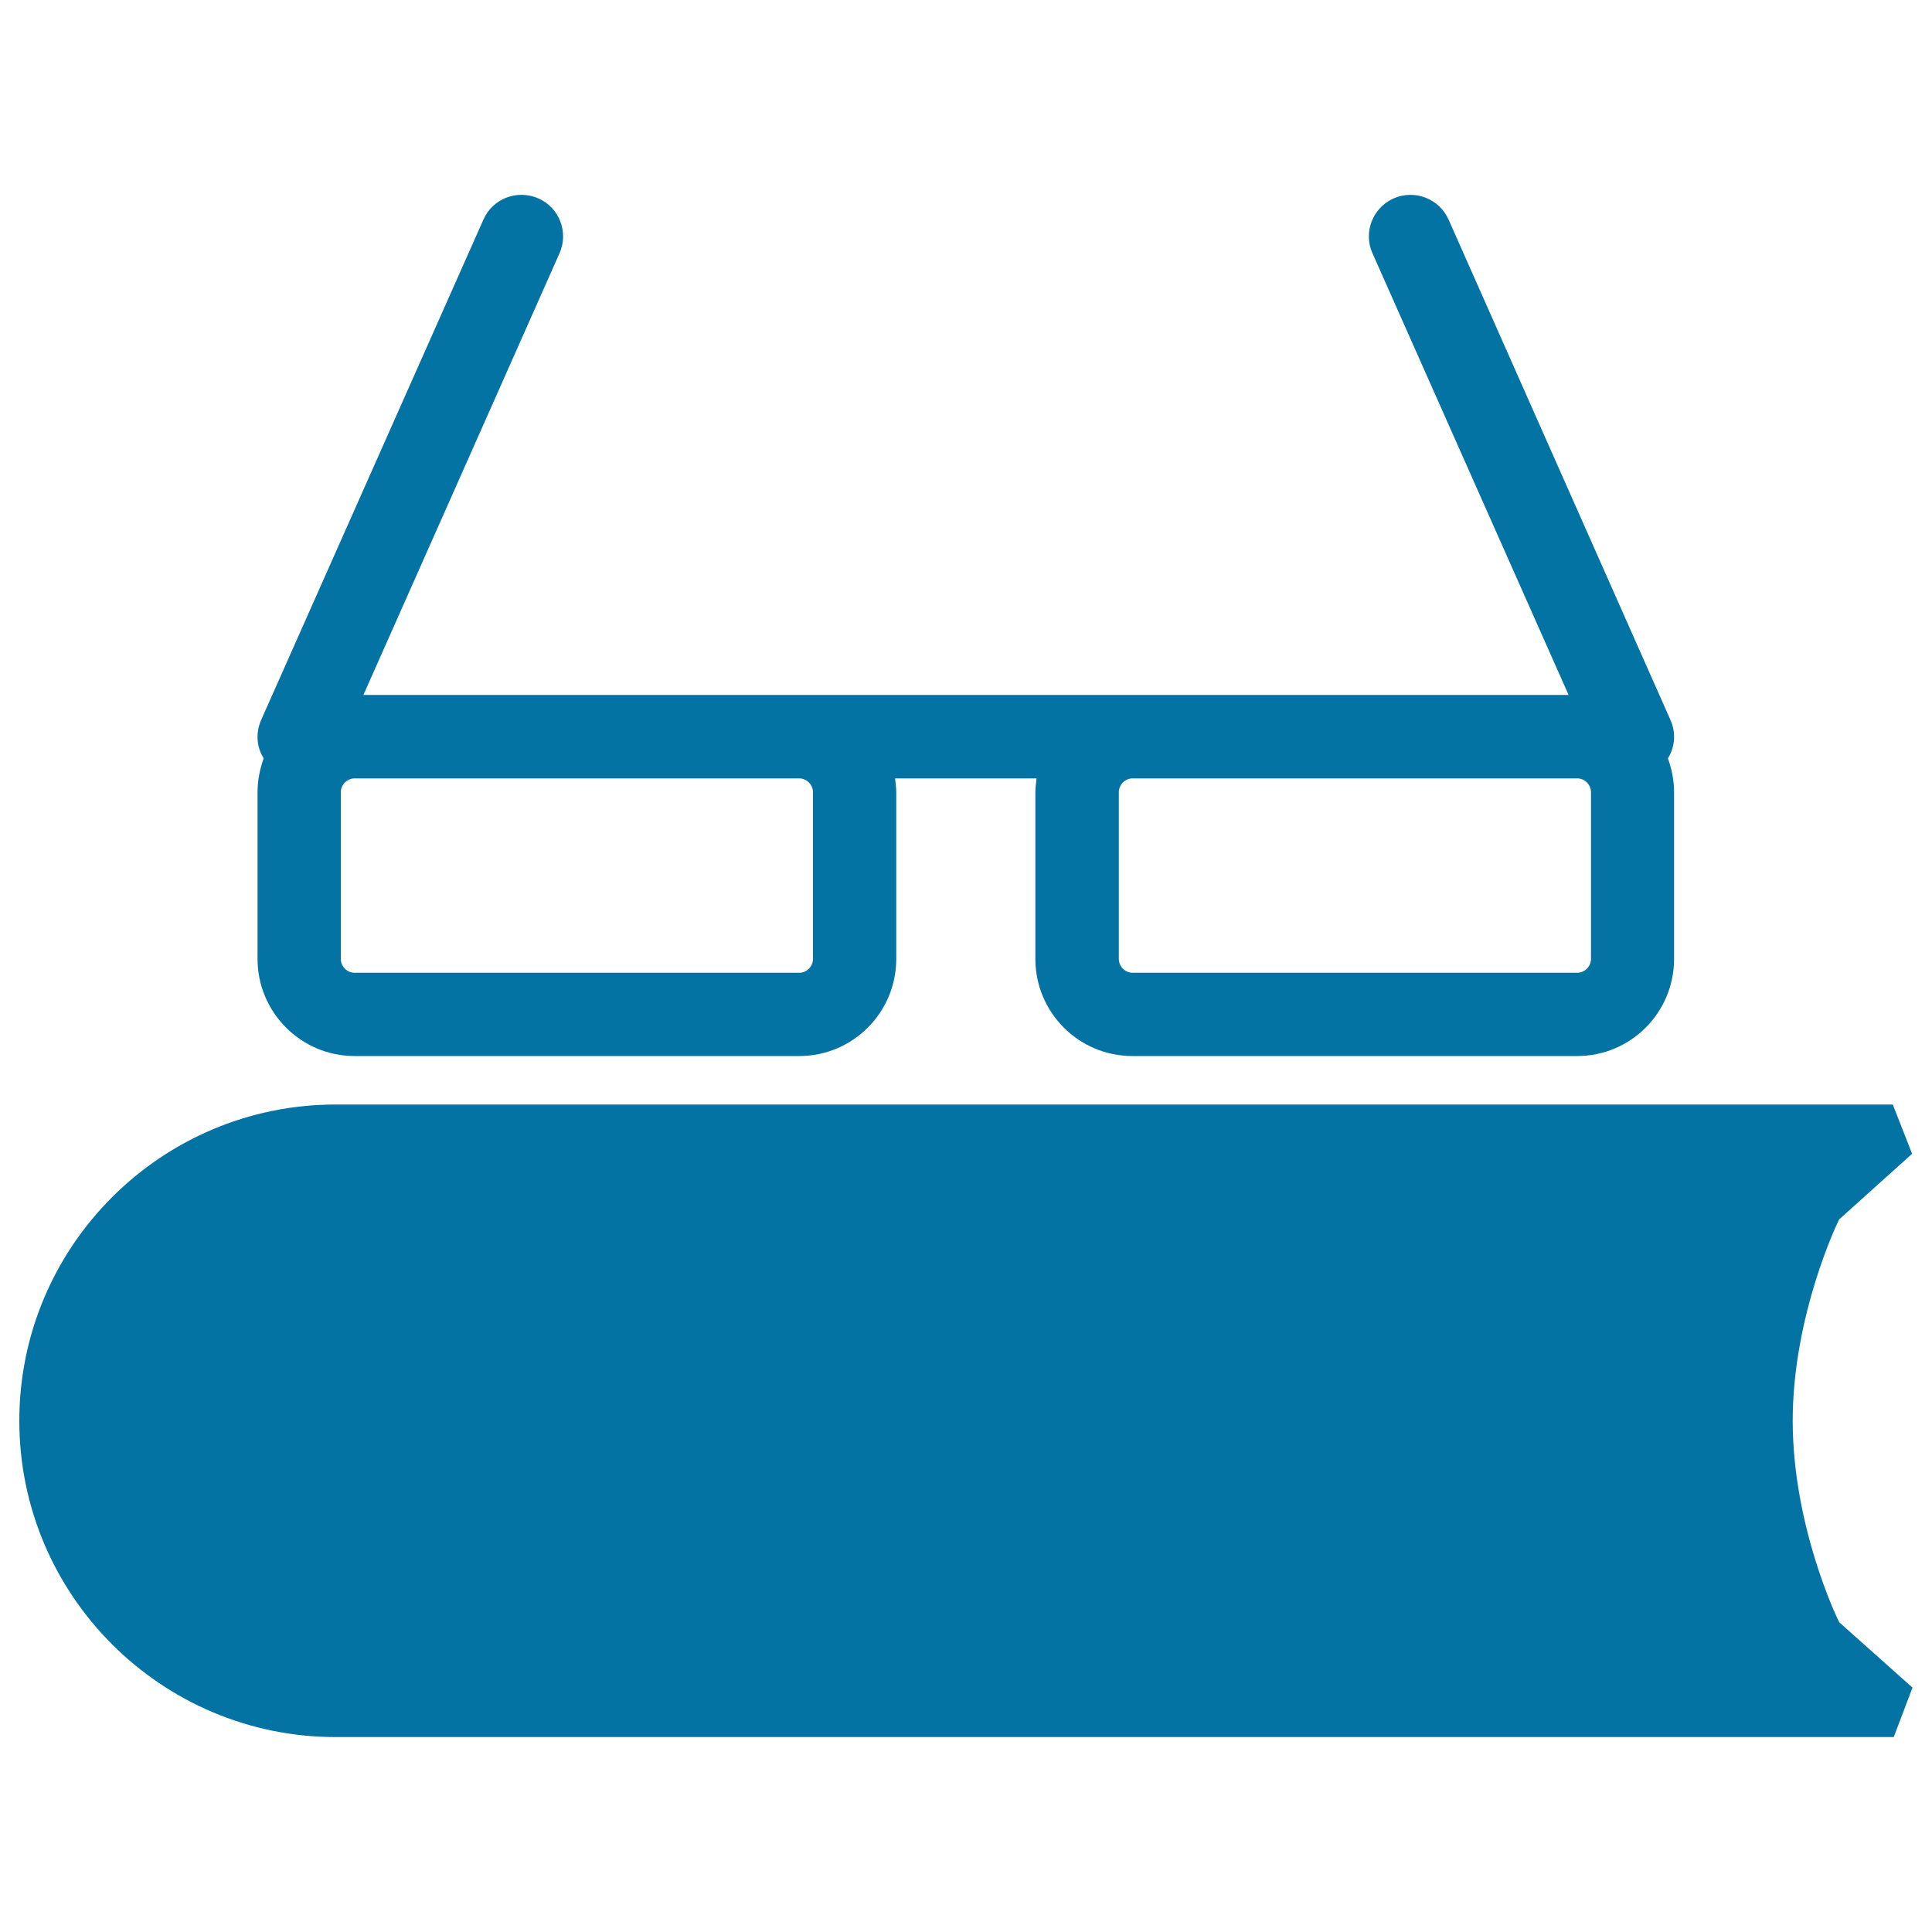 <svg xmlns="http://www.w3.org/2000/svg" viewBox="0 0 1000 1000" style="fill:#0273a2">
<title>Book With Eyeglasses SVG icon</title>
<g><g><path d="M952,839.7c-0.4-0.5-24.1-49.1-24.1-104.3c0-55,23.7-103.8,24.1-104.3l37.7-33.9l-10-25.5H173.7C83.5,571.7,10,645,10,735.4c0,90.3,73.5,163.7,163.7,163.7h806.5l9.7-25.6L952,839.7z"/><path d="M183.5,546.6h230.2c27.7,0,50.2-22.5,50.2-50.3v-86.2c0-2.5-0.4-4.8-0.6-7.2h73.2c-0.2,2.4-0.6,4.7-0.6,7.2v86.2c0,27.8,22.5,50.3,50.2,50.3h230.2c27.8,0,50.2-22.5,50.2-50.3v-86.2c0-6.2-1.2-12-3.2-17.6c3.8-6,4.2-13.5,1.3-19.9L749.8,113.7c-4.8-10.9-17.6-15.8-28.5-11c-10.8,4.8-15.8,17.6-10.9,28.4l101.5,228.6H586.2H413.7H188.1l101.5-228.6c4.8-10.8,0-23.6-10.9-28.4c-10.9-4.8-23.7,0-28.5,11L135.2,372.6c-2.9,6.5-2.5,14,1.3,19.9c-2,5.5-3.2,11.4-3.2,17.6v86.2C133.3,524,155.8,546.6,183.5,546.6z M579.1,410.1c0-3.9,3.2-7.2,7.1-7.2h230.2c3.9,0,7.1,3.3,7.1,7.2v86.2c0,3.9-3.2,7.2-7.1,7.2H586.2c-3.9,0-7.1-3.3-7.1-7.2V410.1z M176.4,410.1c0-3.9,3.2-7.2,7.1-7.2h230.2c3.9,0,7.1,3.3,7.1,7.2v86.2c0,3.9-3.2,7.2-7.1,7.2H183.5c-3.9,0-7.1-3.3-7.1-7.2L176.4,410.1L176.4,410.1z"/></g></g>
</svg>
